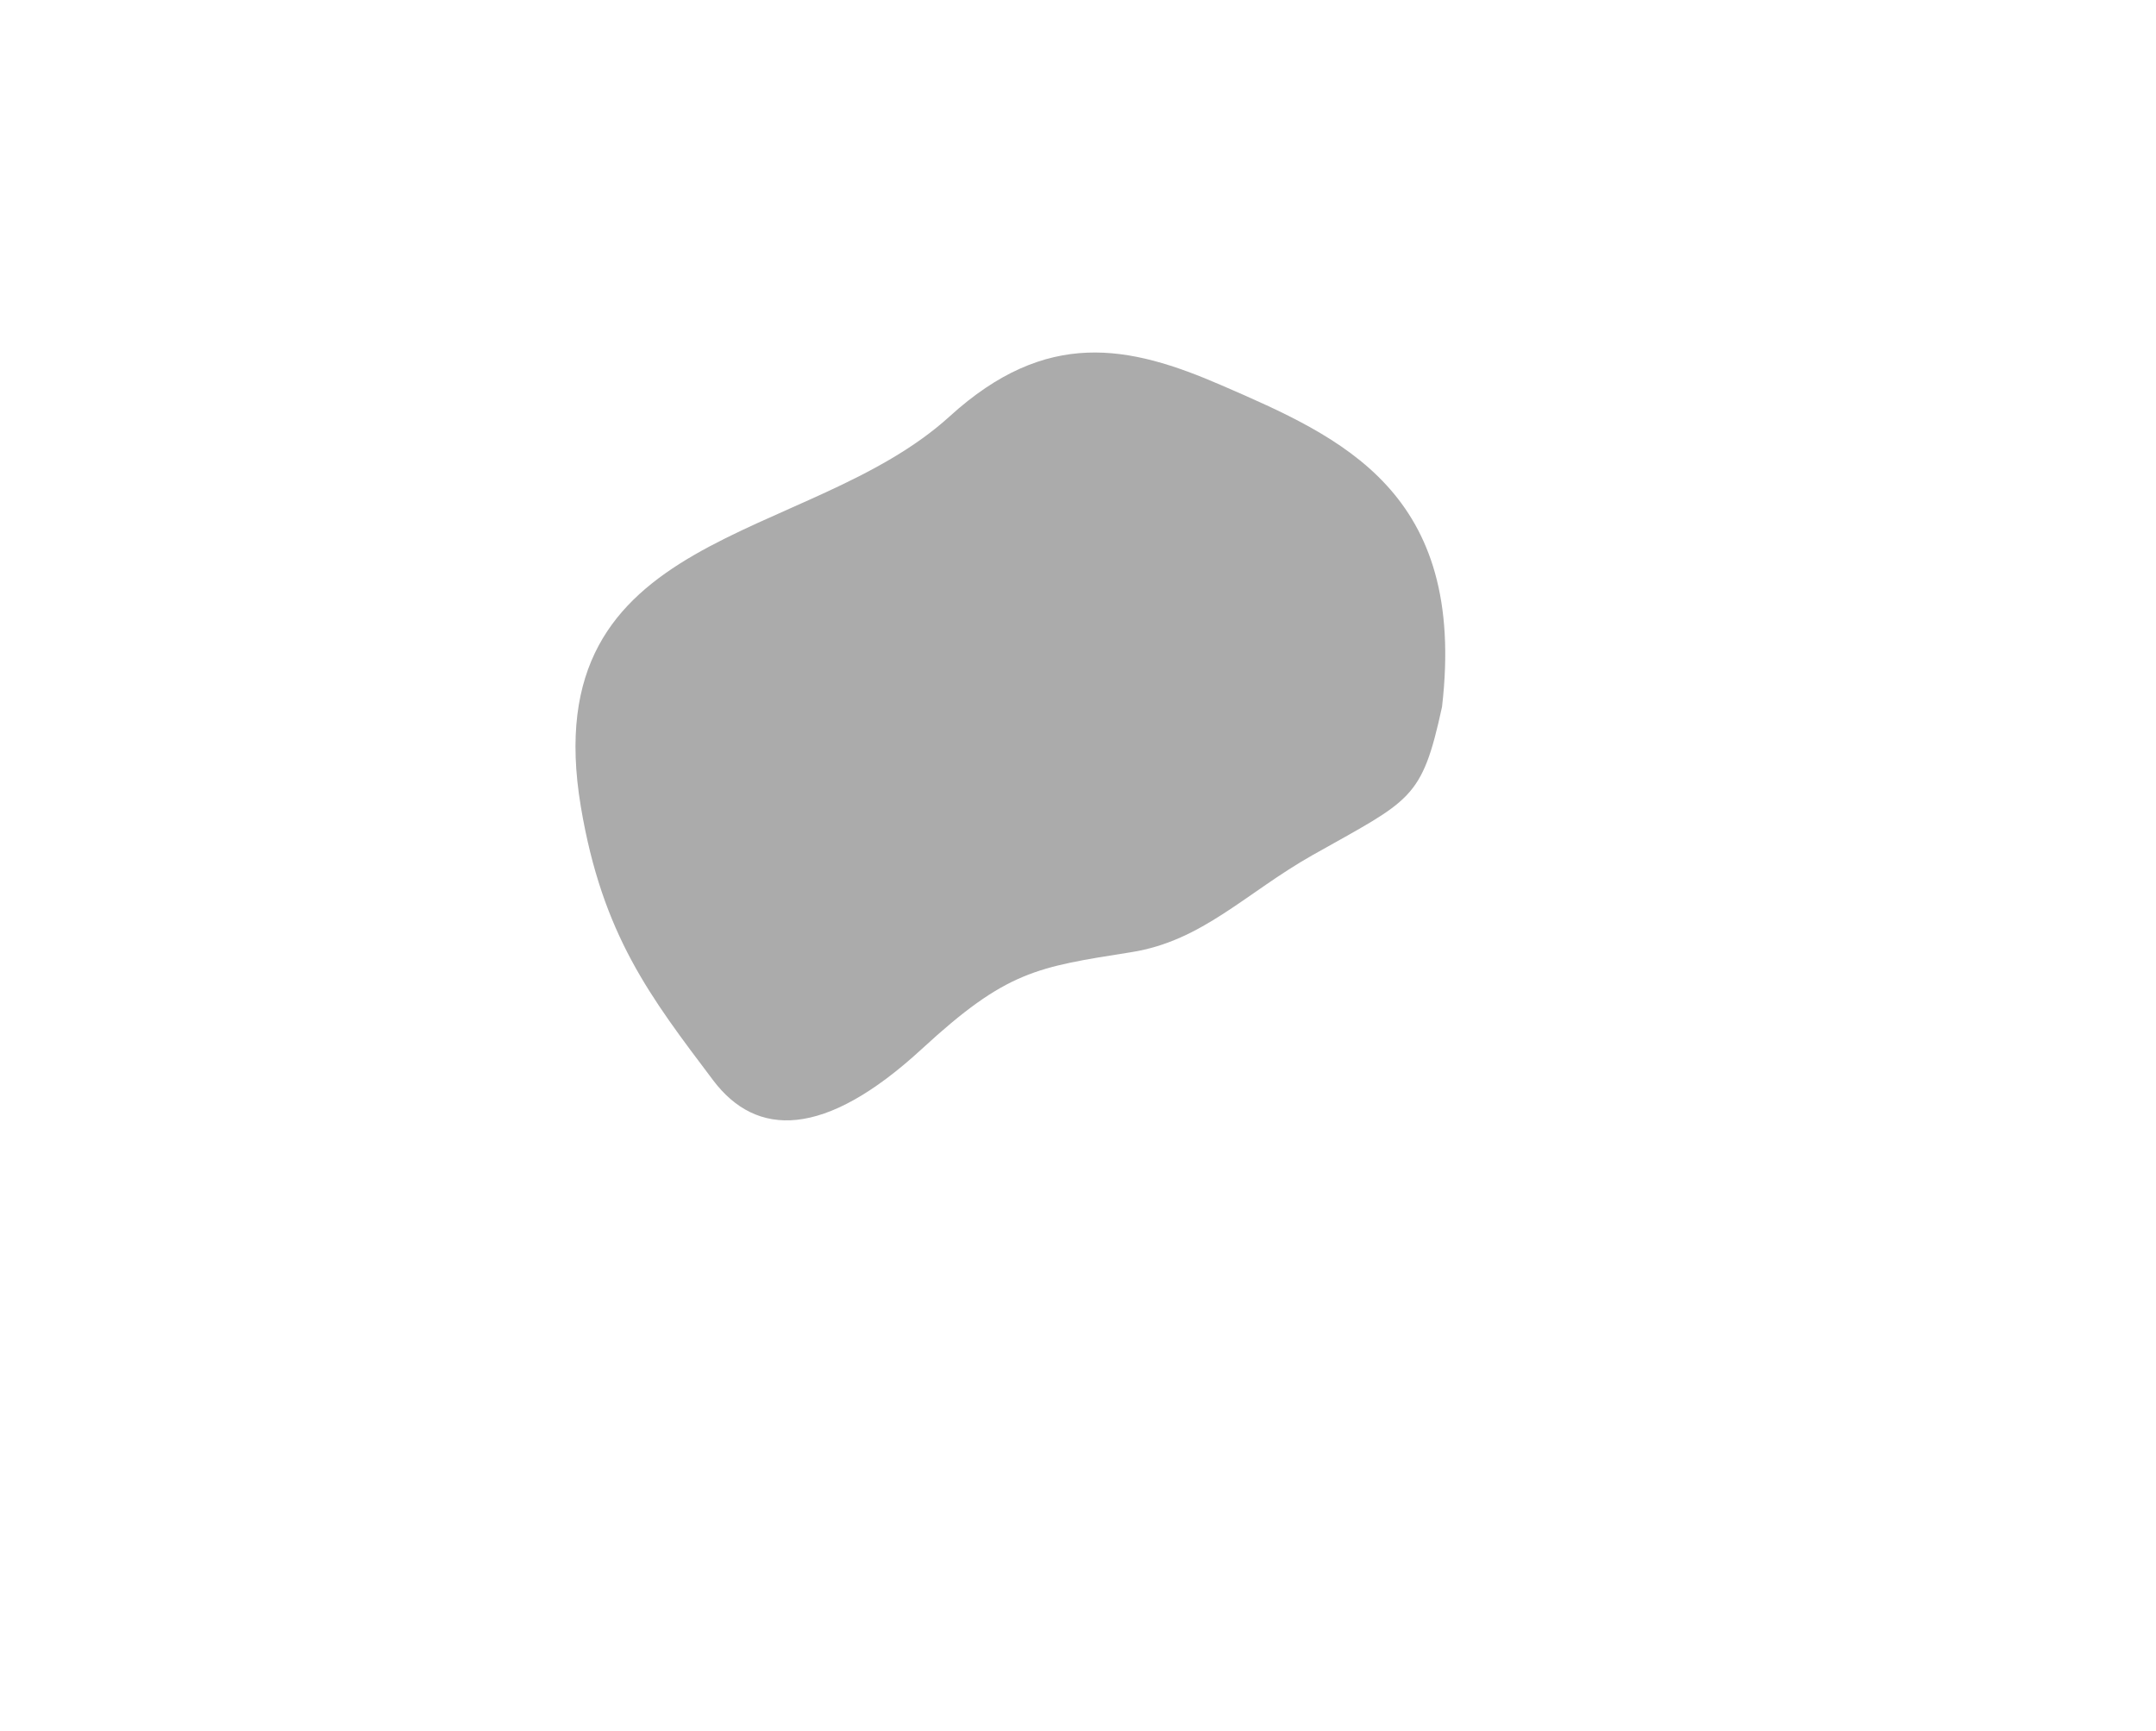 <?xml version="1.0" encoding="utf-8"?>
<!-- Generator: Adobe Illustrator 27.9.3, SVG Export Plug-In . SVG Version: 9.03 Build 53313)  -->
<svg version="1.1" id="レイヤー_1" xmlns="http://www.w3.org/2000/svg" xmlns:xlink="http://www.w3.org/1999/xlink" x="0px"
	 y="0px" viewBox="0 0 102.97 82.68" style="enable-background:new 0 0 102.97 82.68;" xml:space="preserve">
<style type="text/css">
	.st0{fill:#ABABAB;}
</style>
<path class="st0" d="M68.87,33.76c1.2-10.28-4.79-12.87-10.53-15.36c-4.42-1.92-8.35-2.73-12.98,1.48
	c-6.79,6.18-19.86,5.25-17.62,18.64c1.03,6.14,3.32,9.09,6.32,13.07c2.06,2.73,5.3,2.8,9.97-1.5c4.04-3.72,5.45-3.9,10.01-4.62
	c3.39-0.54,5.46-2.83,8.64-4.63C67.4,38.18,67.9,38.22,68.87,33.76z"/>
</svg>
